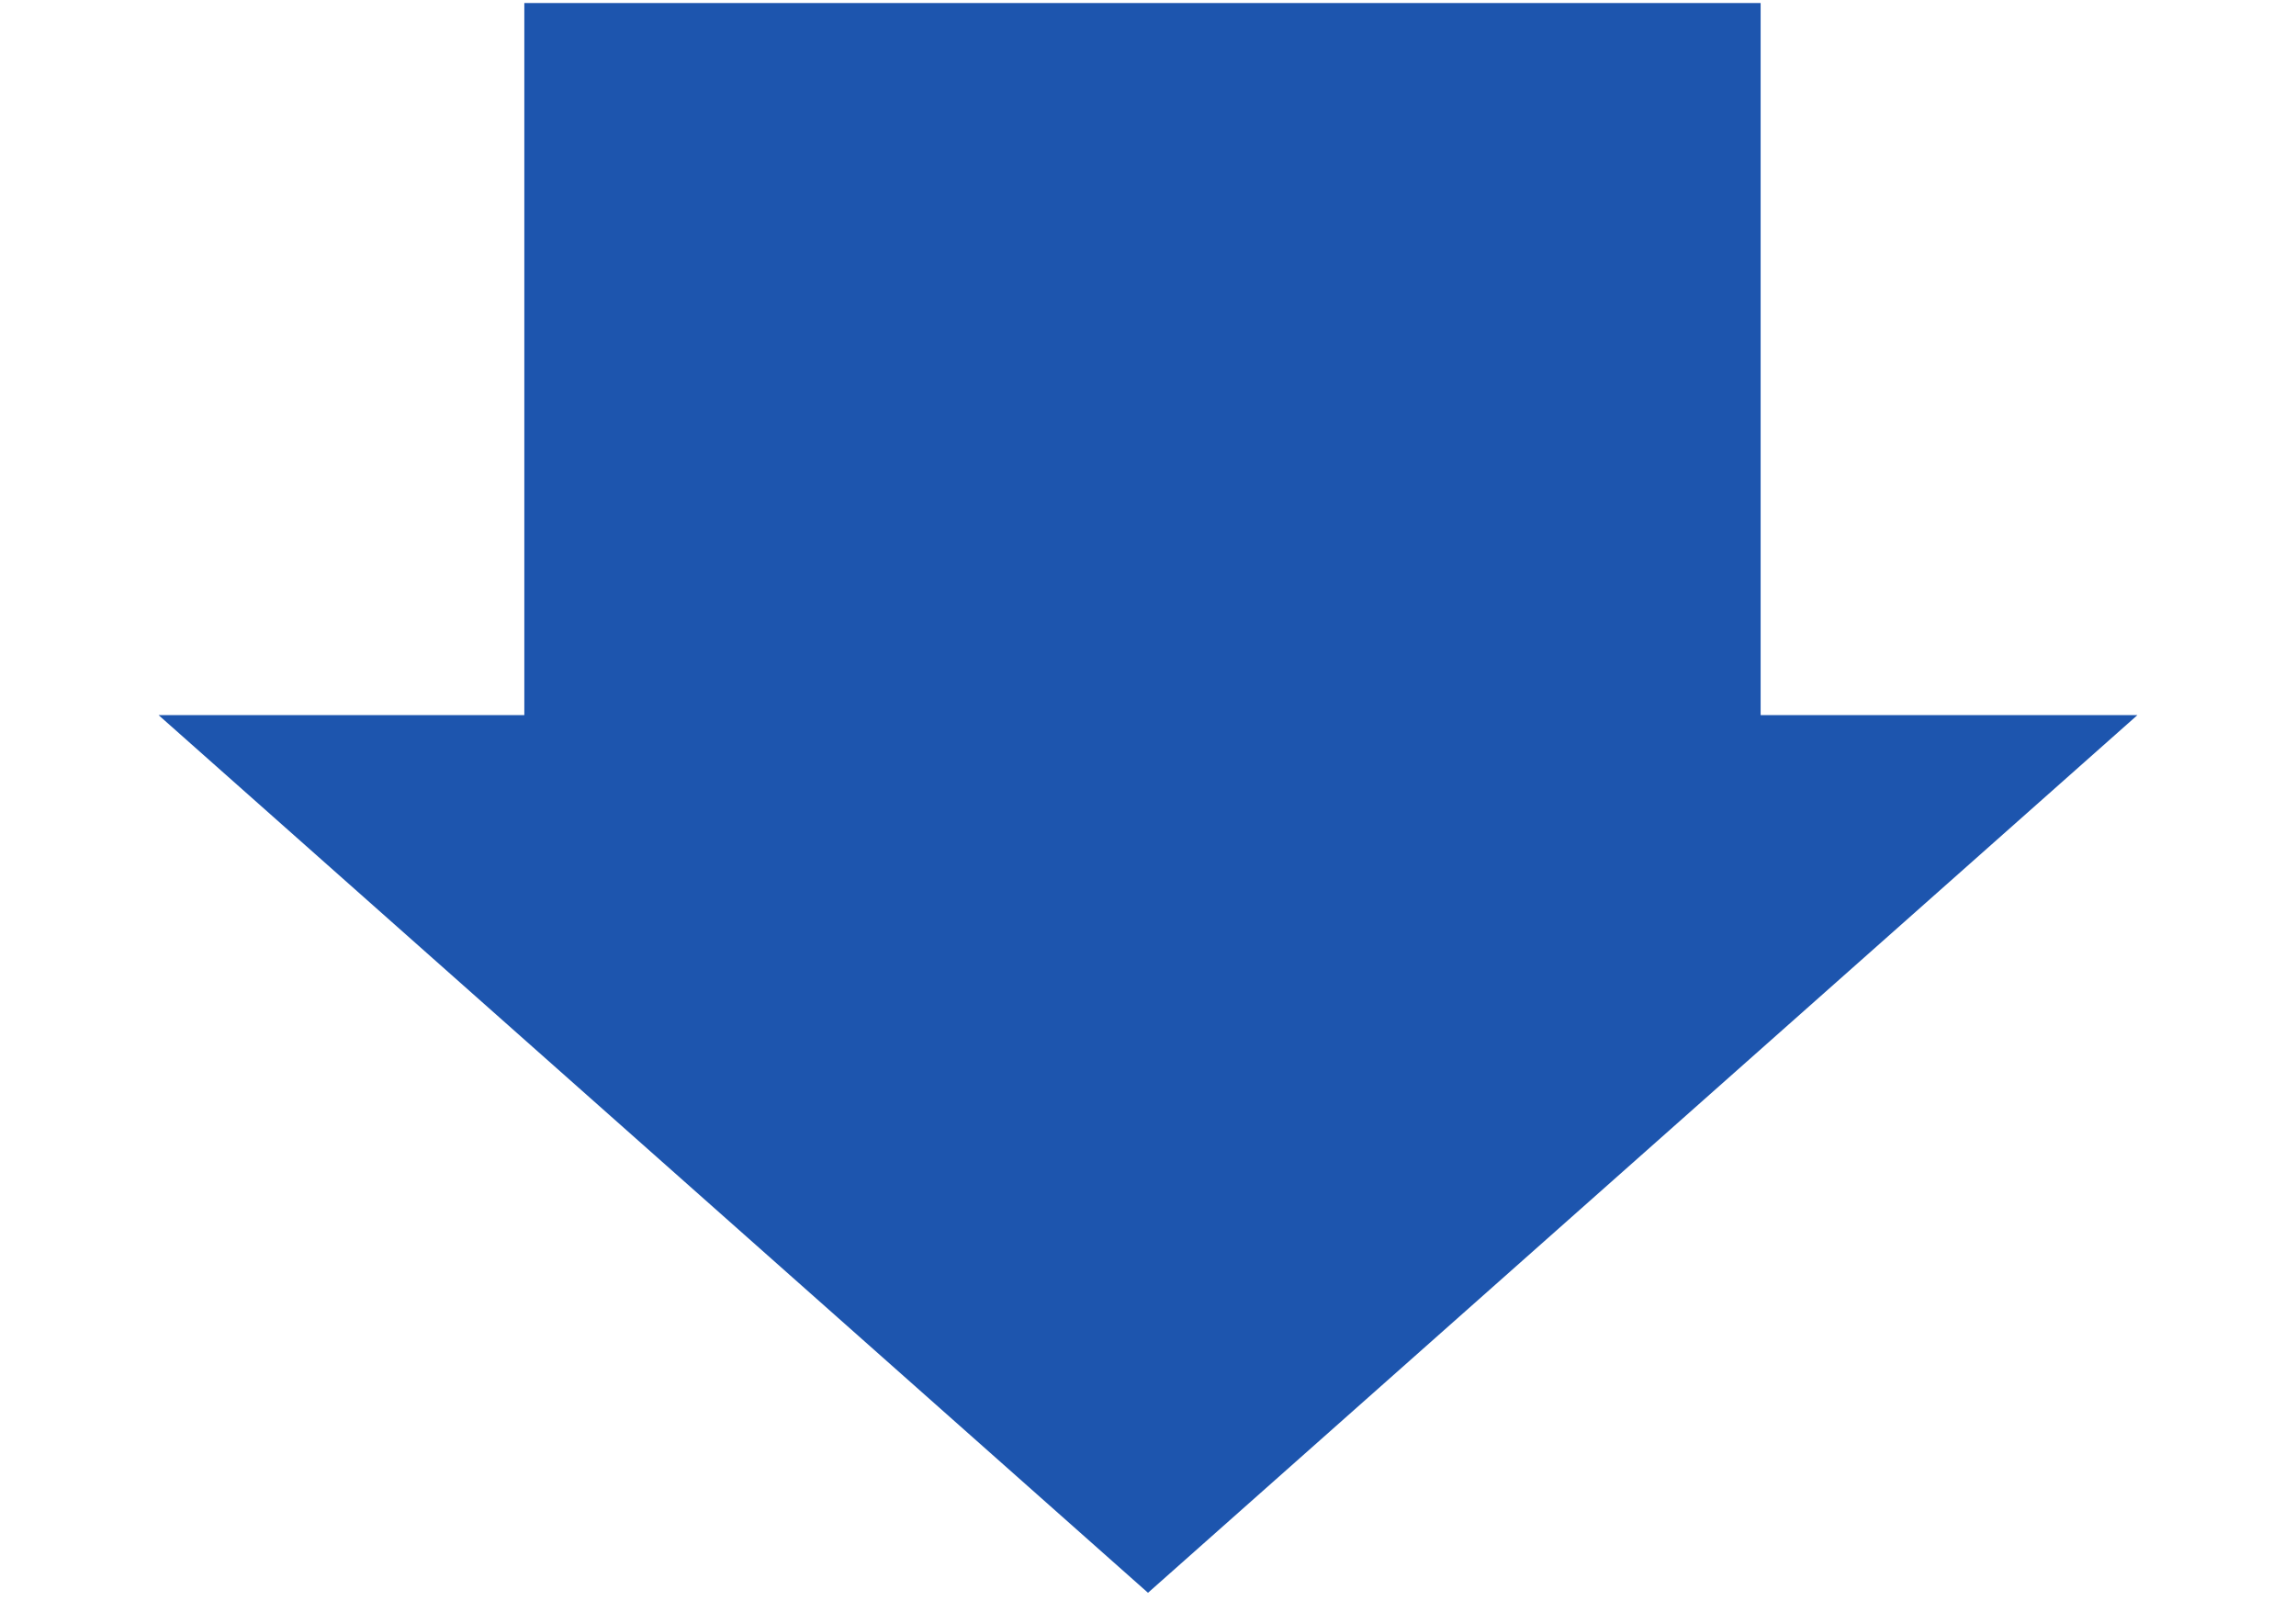 <svg width="208" height="145" viewBox="0 0 208 145" fill="none" xmlns="http://www.w3.org/2000/svg">
<rect x="47.5" y="0.274" width="112" height="84" fill="#1D55AE"/>
<path d="M104 144.274L14.366 64.774L193.634 64.774L104 144.274Z" fill="#1D55AE"/>
</svg>
